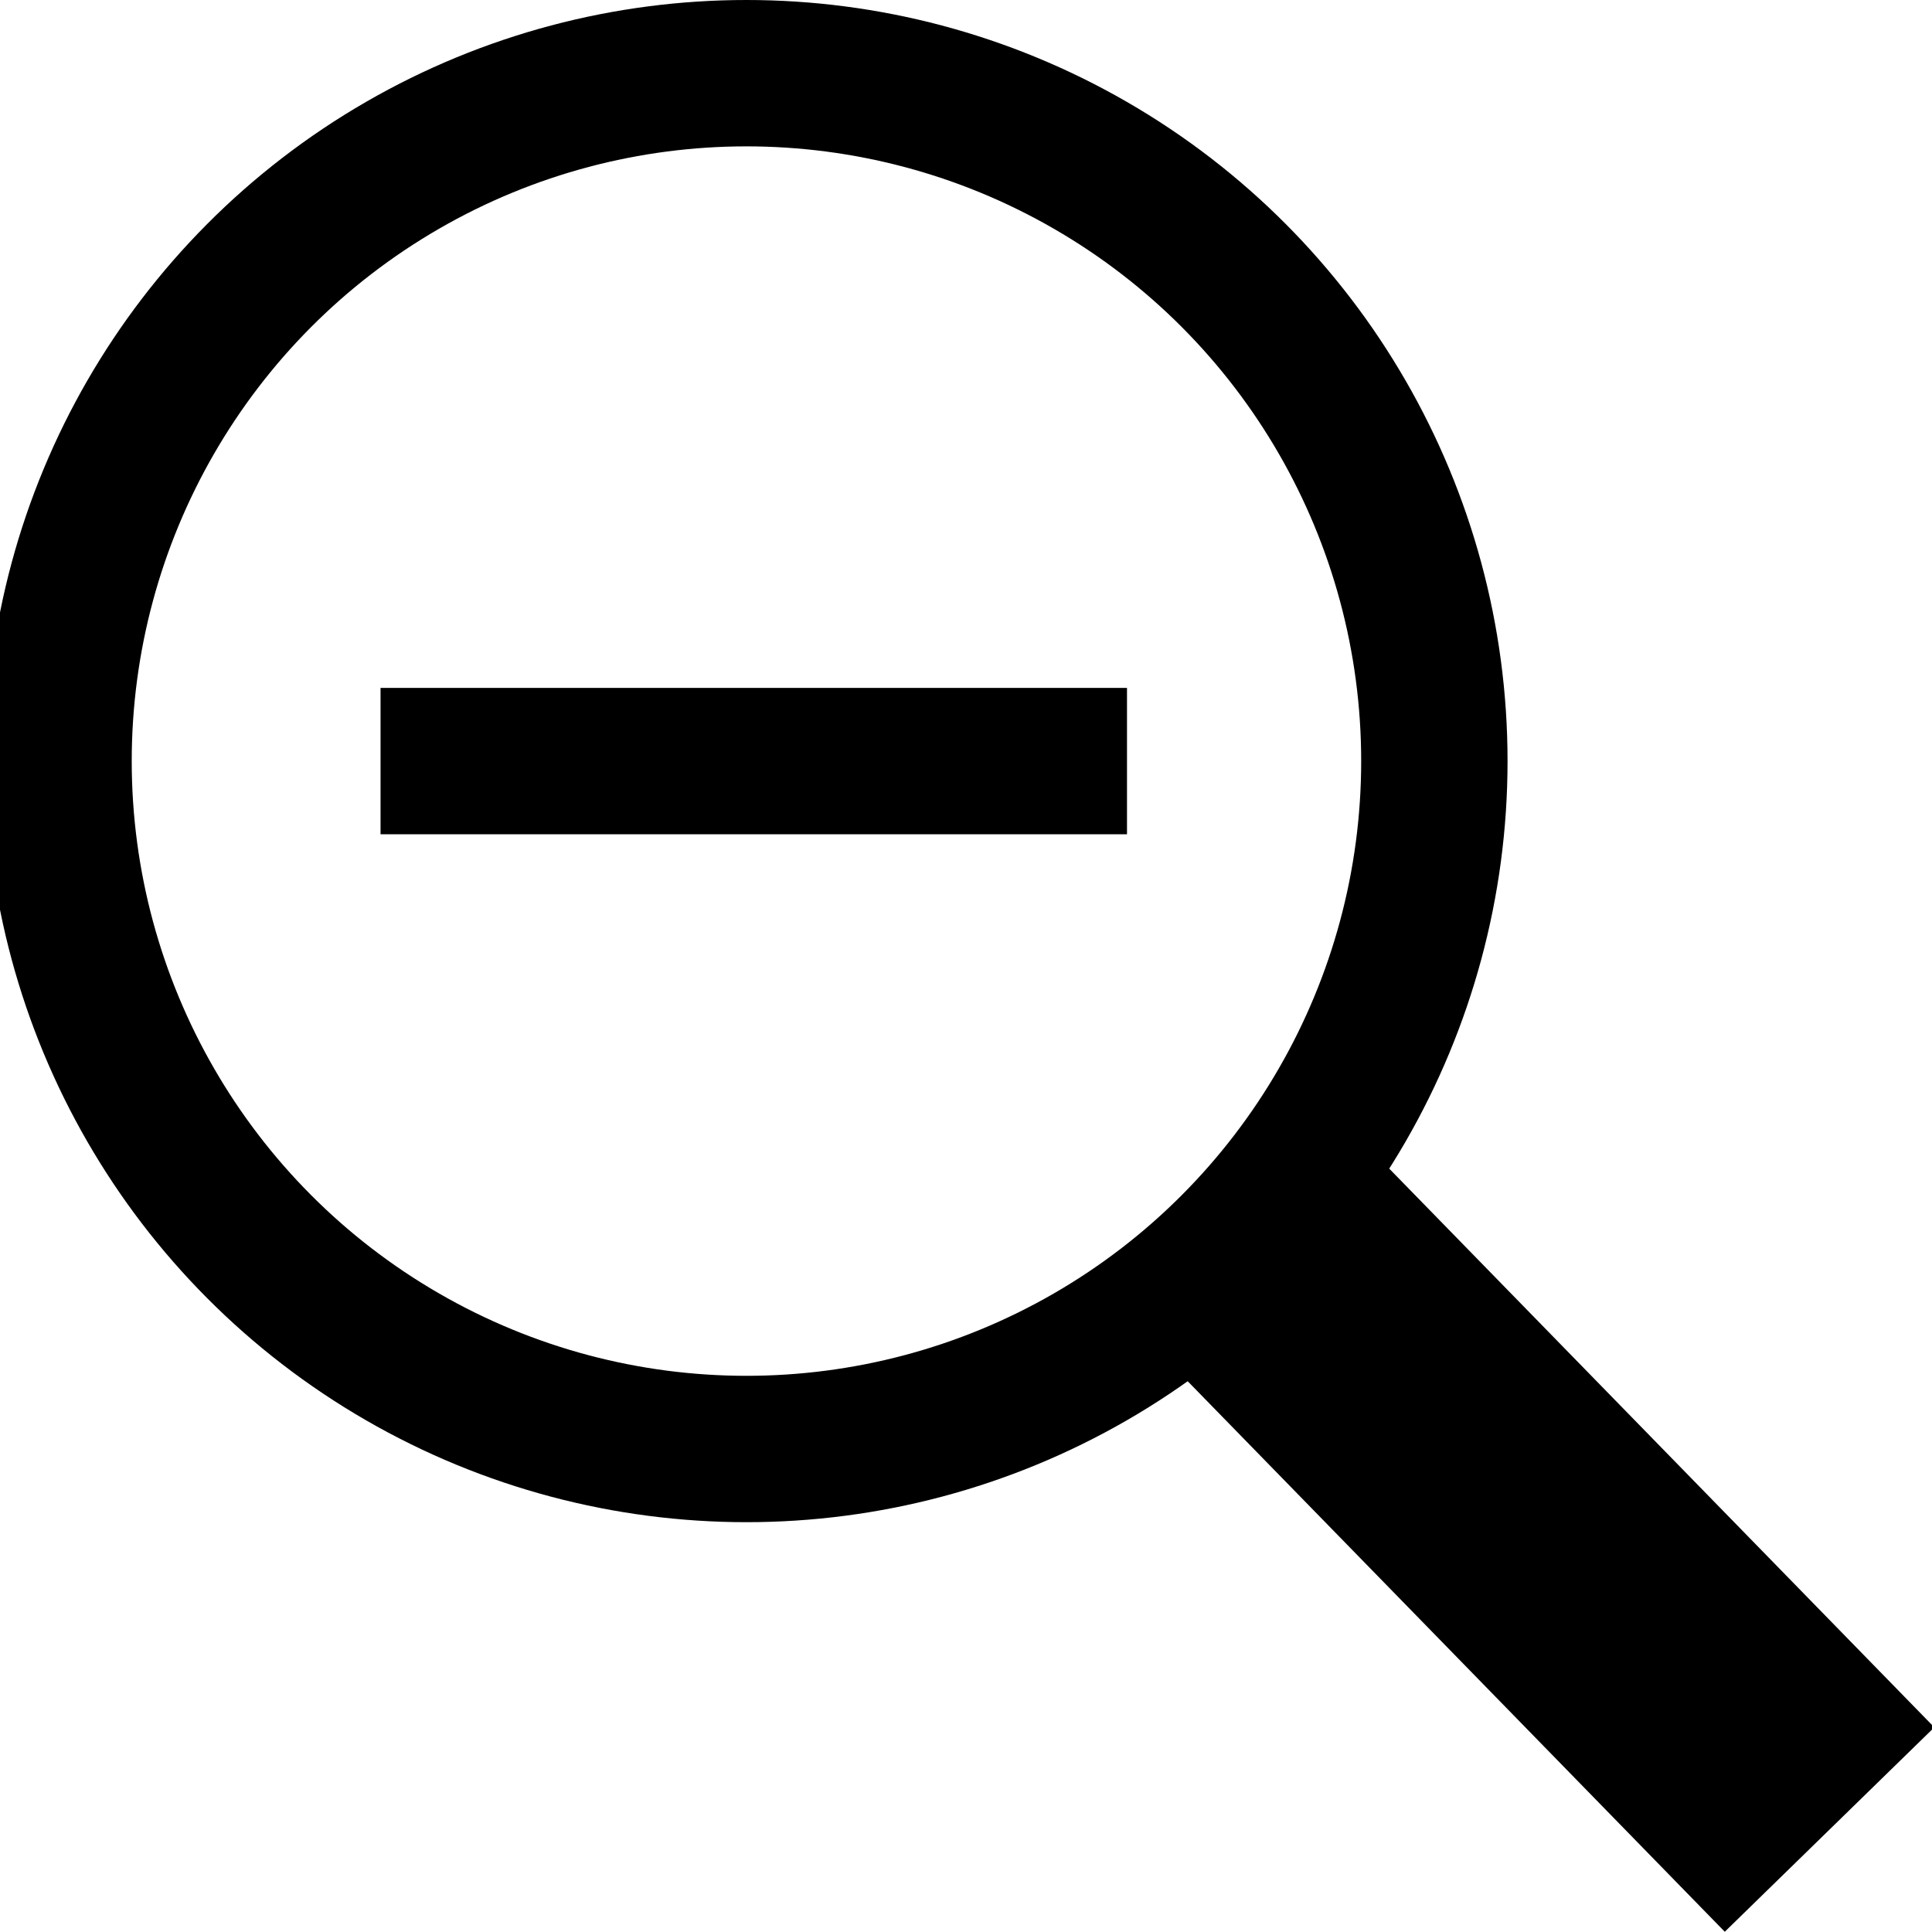 ﻿<?xml version="1.0" encoding="utf-8"?>
<!-- Generator: Adobe Illustrator 28.5.0, SVG Export Plug-In . SVG Version: 9.03 Build 54727)  -->
<svg version="1.1" id="Layer_1" xmlns="http://www.w3.org/2000/svg" xmlns:xlink="http://www.w3.org/1999/xlink" x="0px" y="0px"
	width="13.2px" height="13.2px" viewBox="0 0 13.2 13.2" style="enable-background:new 0 0 13.2 13.2;" xml:space="preserve">
	<style type="text/css">
		.st0{fill:none;stroke:#000000;stroke-miterlimit:10;}
		.st1{fill:none;stroke:#000000;stroke-width:2;stroke-miterlimit:10;}
	</style>
	<circle class="st0" cx="5.1" cy="5.2" r="4.7"/>
	<line class="st1" x1="8.5" y1="8.4" x2="12.5" y2="12.5"/>
	<line class="st0" x1="2.6" y1="5.2" x2="7.7" y2="5.2"/>
	<g>
	</g>
	<g>
	</g>
	<g>
	</g>
	<g>
	</g>
	<g>
	</g>
	<g>
	</g>
</svg>